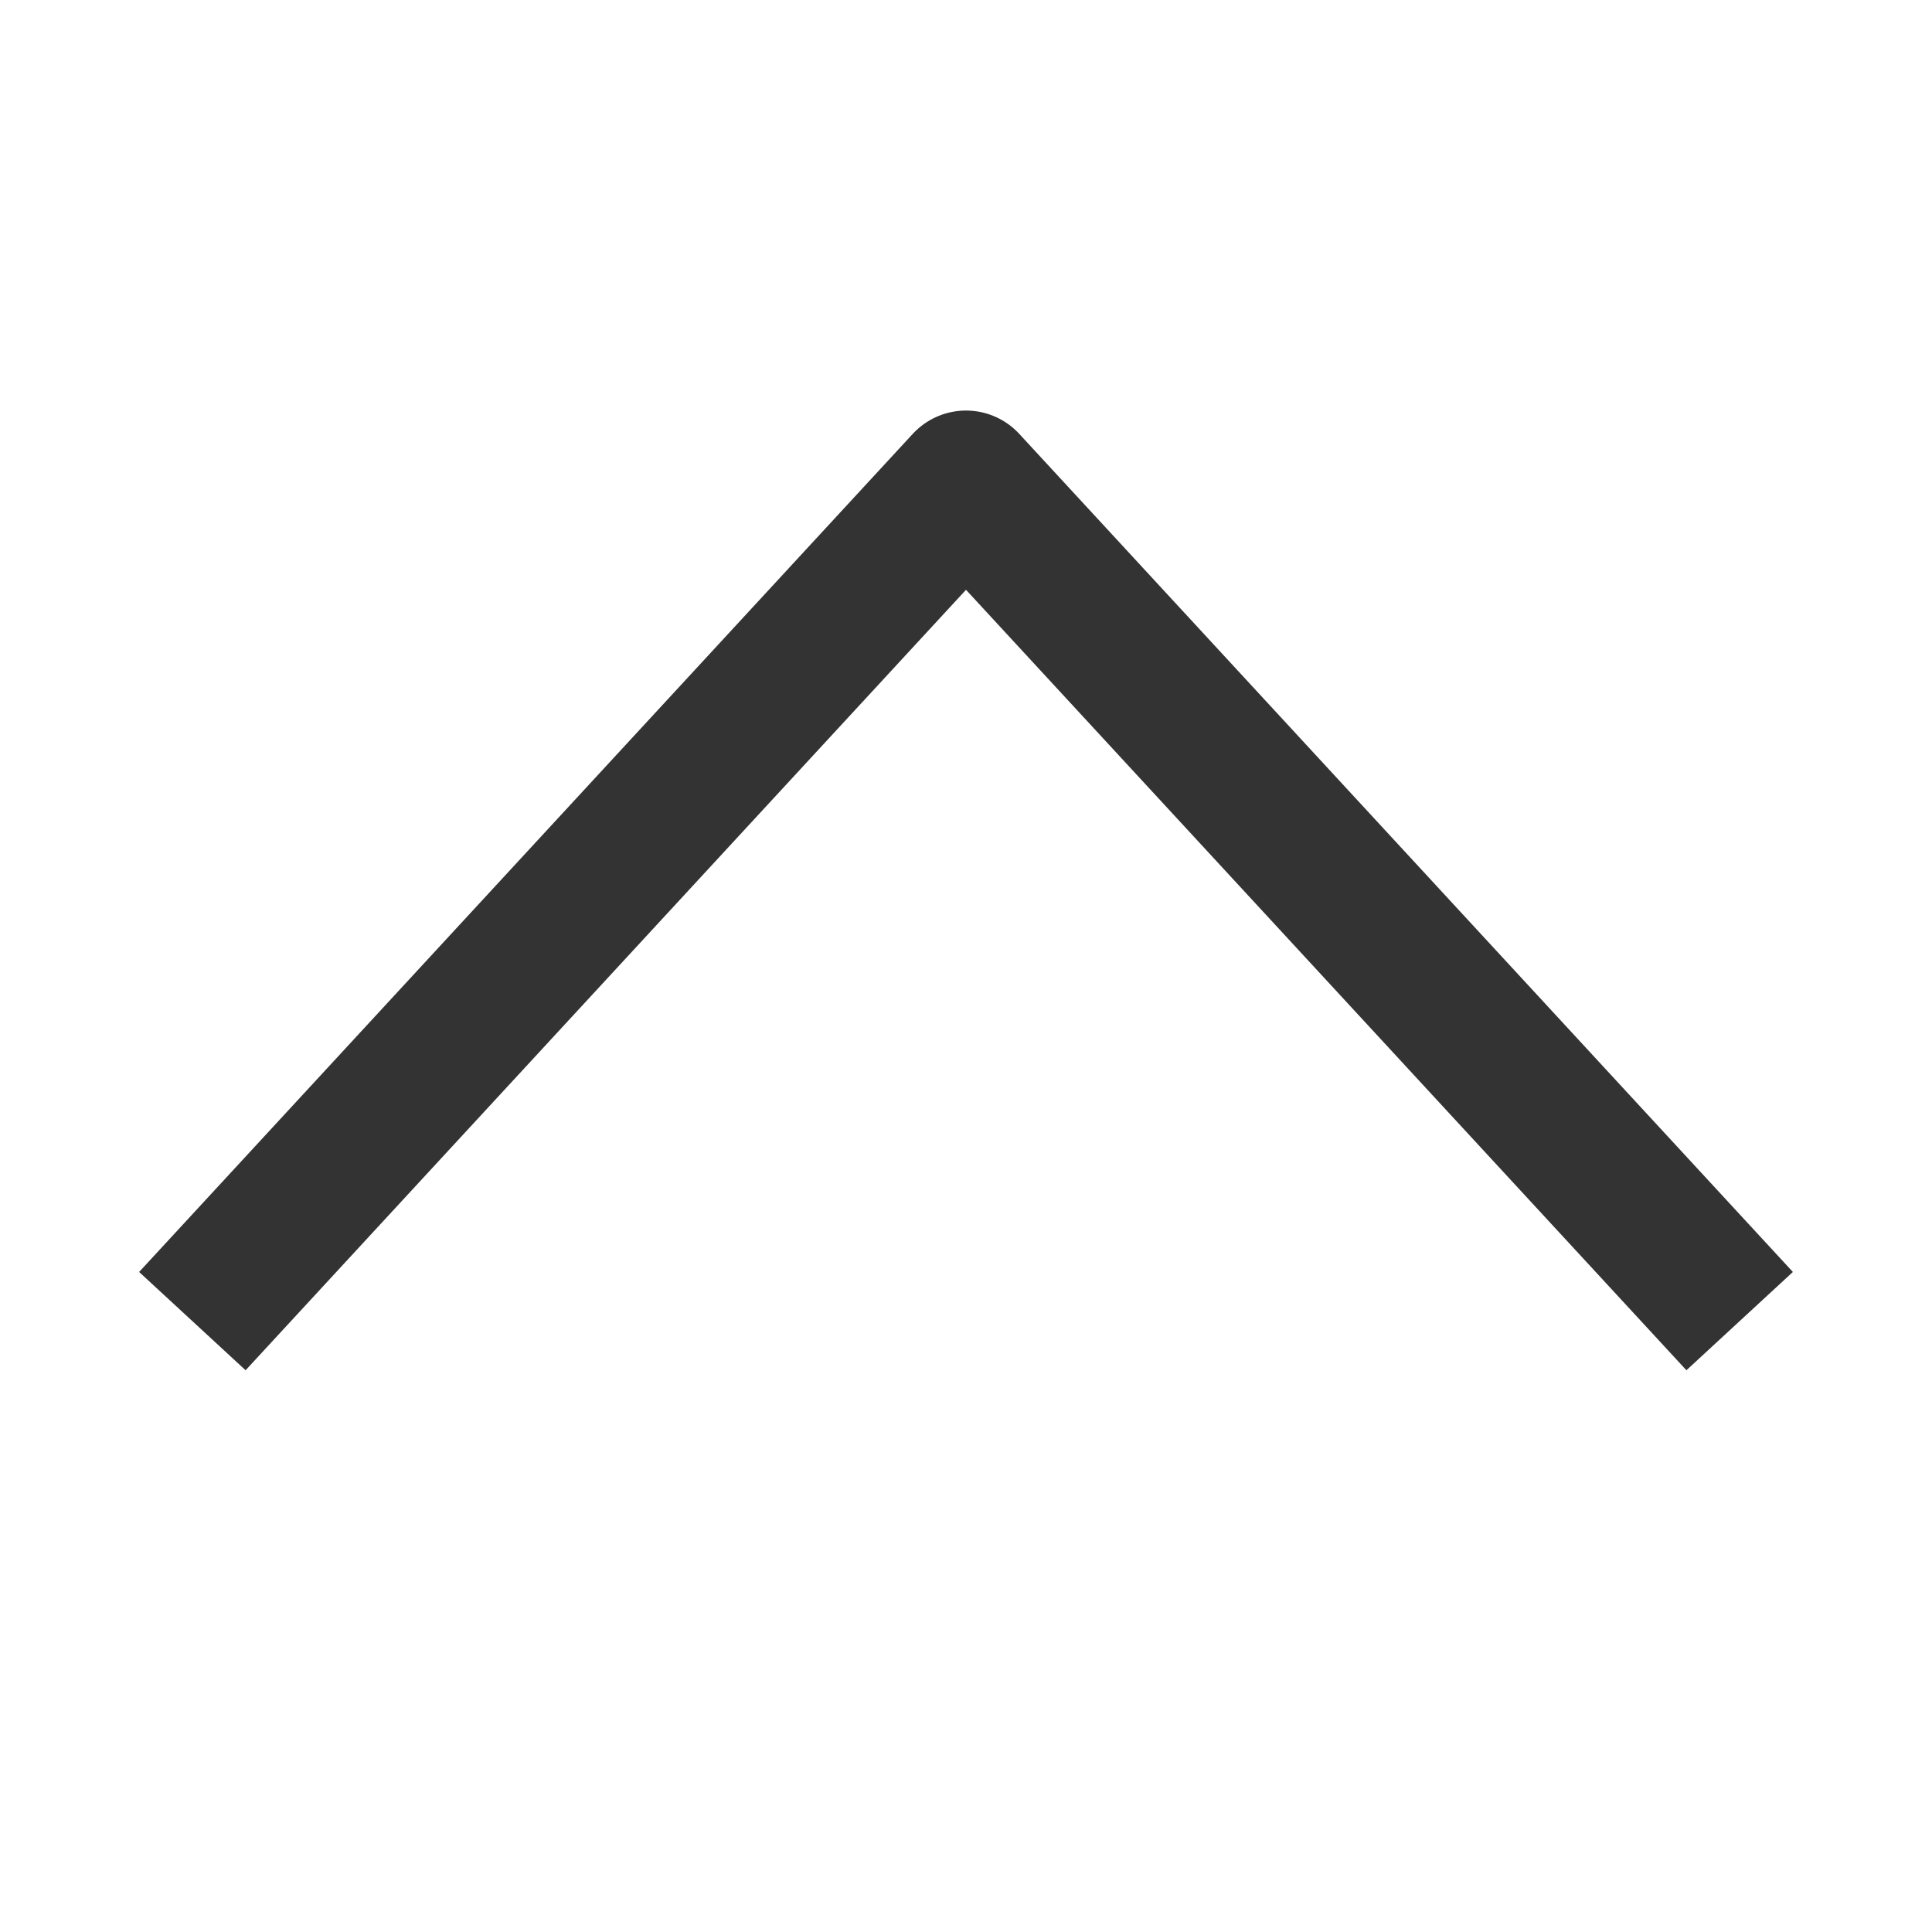 <svg width="16" height="16" viewBox="0 0 16 16" fill="none" xmlns="http://www.w3.org/2000/svg">
<path d="M2 10.5L8 4L14 10.5" stroke="#333333" stroke-width="1.2" stroke-linecap="square" stroke-linejoin="round"/>
</svg>
